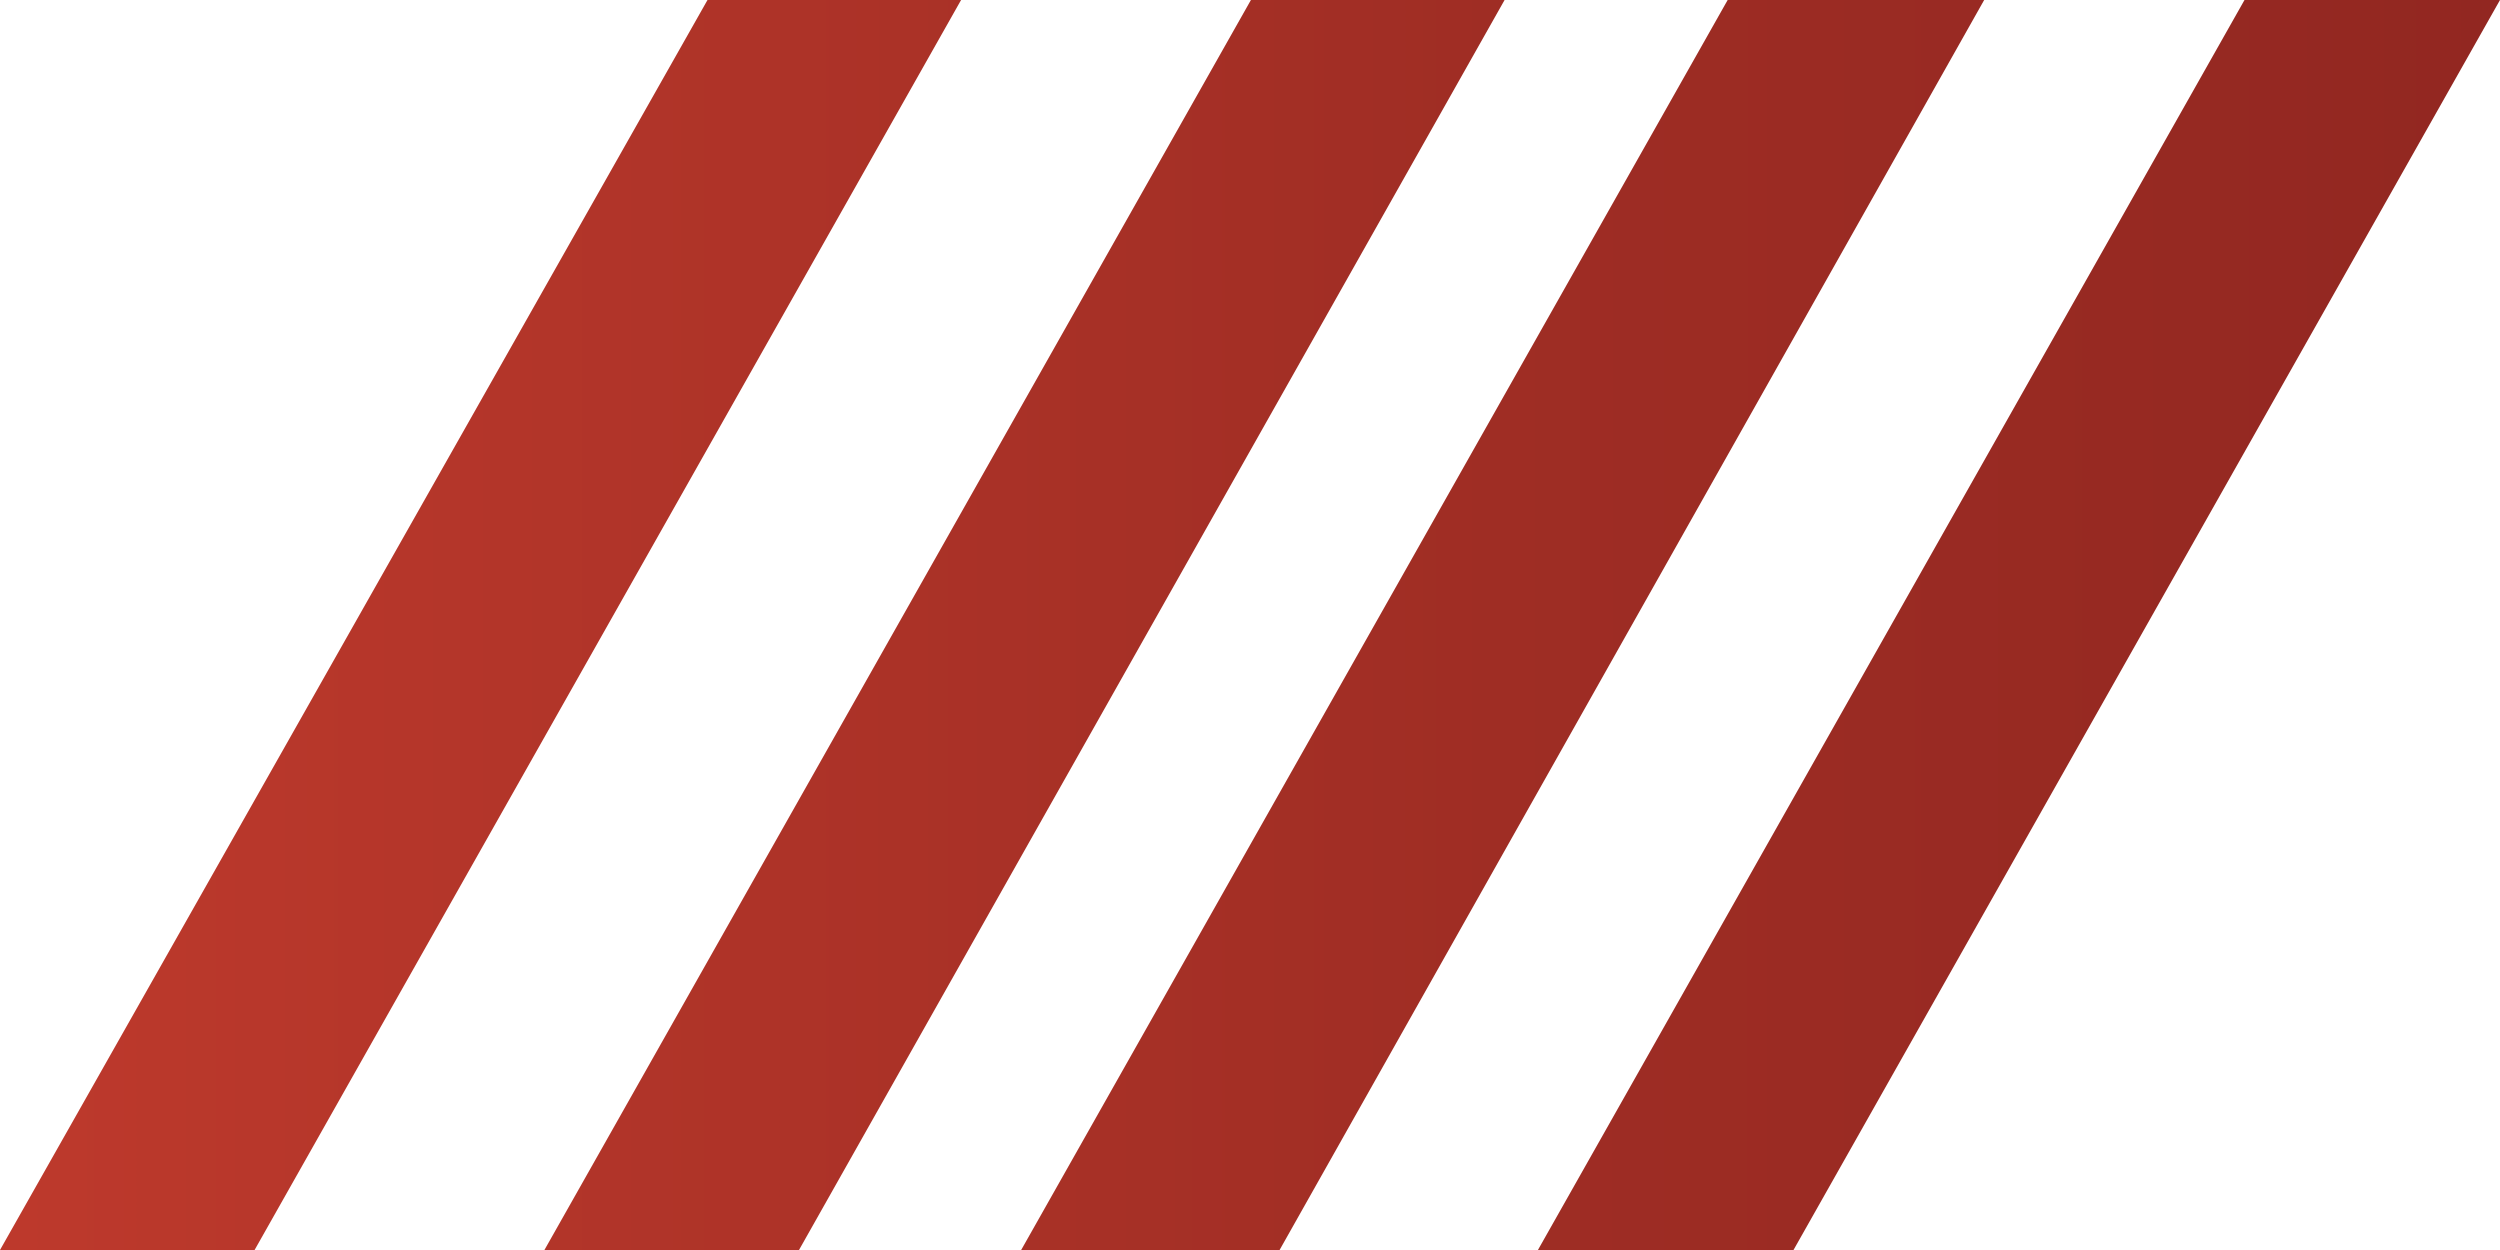 <?xml version="1.0" encoding="UTF-8"?> <svg xmlns="http://www.w3.org/2000/svg" width="30" height="15" viewBox="0 0 30 15" fill="none"> <path d="M6.533 15L15.011 0H18.055L9.588 15H6.533Z" fill="url(#paint0_linear_325_18)"></path> <path d="M12.254 15L20.732 0H23.81L15.355 15H12.254Z" fill="url(#paint1_linear_325_18)"></path> <path d="M18.455 15L26.934 0H30L21.522 15H18.455Z" fill="url(#paint2_linear_325_18)"></path> <path d="M0 15L8.49 0H11.533L3.055 15H0Z" fill="url(#paint3_linear_325_18)"></path> <defs> <linearGradient id="paint0_linear_325_18" x1="-21.434" y1="26.457" x2="29.995" y2="26.457" gradientUnits="userSpaceOnUse"> <stop offset="0.088" stop-color="#E14834"></stop> <stop offset="0.339" stop-color="#C43C2E"></stop> <stop offset="0.766" stop-color="#9F2D24"></stop> <stop offset="1" stop-color="#922721"></stop> </linearGradient> <linearGradient id="paint1_linear_325_18" x1="-21.434" y1="26.457" x2="29.995" y2="26.457" gradientUnits="userSpaceOnUse"> <stop offset="0.088" stop-color="#E14834"></stop> <stop offset="0.339" stop-color="#C43C2E"></stop> <stop offset="0.766" stop-color="#9F2D24"></stop> <stop offset="1" stop-color="#922721"></stop> </linearGradient> <linearGradient id="paint2_linear_325_18" x1="-21.434" y1="26.457" x2="29.995" y2="26.457" gradientUnits="userSpaceOnUse"> <stop offset="0.088" stop-color="#E14834"></stop> <stop offset="0.339" stop-color="#C43C2E"></stop> <stop offset="0.766" stop-color="#9F2D24"></stop> <stop offset="1" stop-color="#922721"></stop> </linearGradient> <linearGradient id="paint3_linear_325_18" x1="-21.434" y1="26.457" x2="29.995" y2="26.457" gradientUnits="userSpaceOnUse"> <stop offset="0.088" stop-color="#E14834"></stop> <stop offset="0.339" stop-color="#C43C2E"></stop> <stop offset="0.766" stop-color="#9F2D24"></stop> <stop offset="1" stop-color="#922721"></stop> </linearGradient> </defs> </svg> 